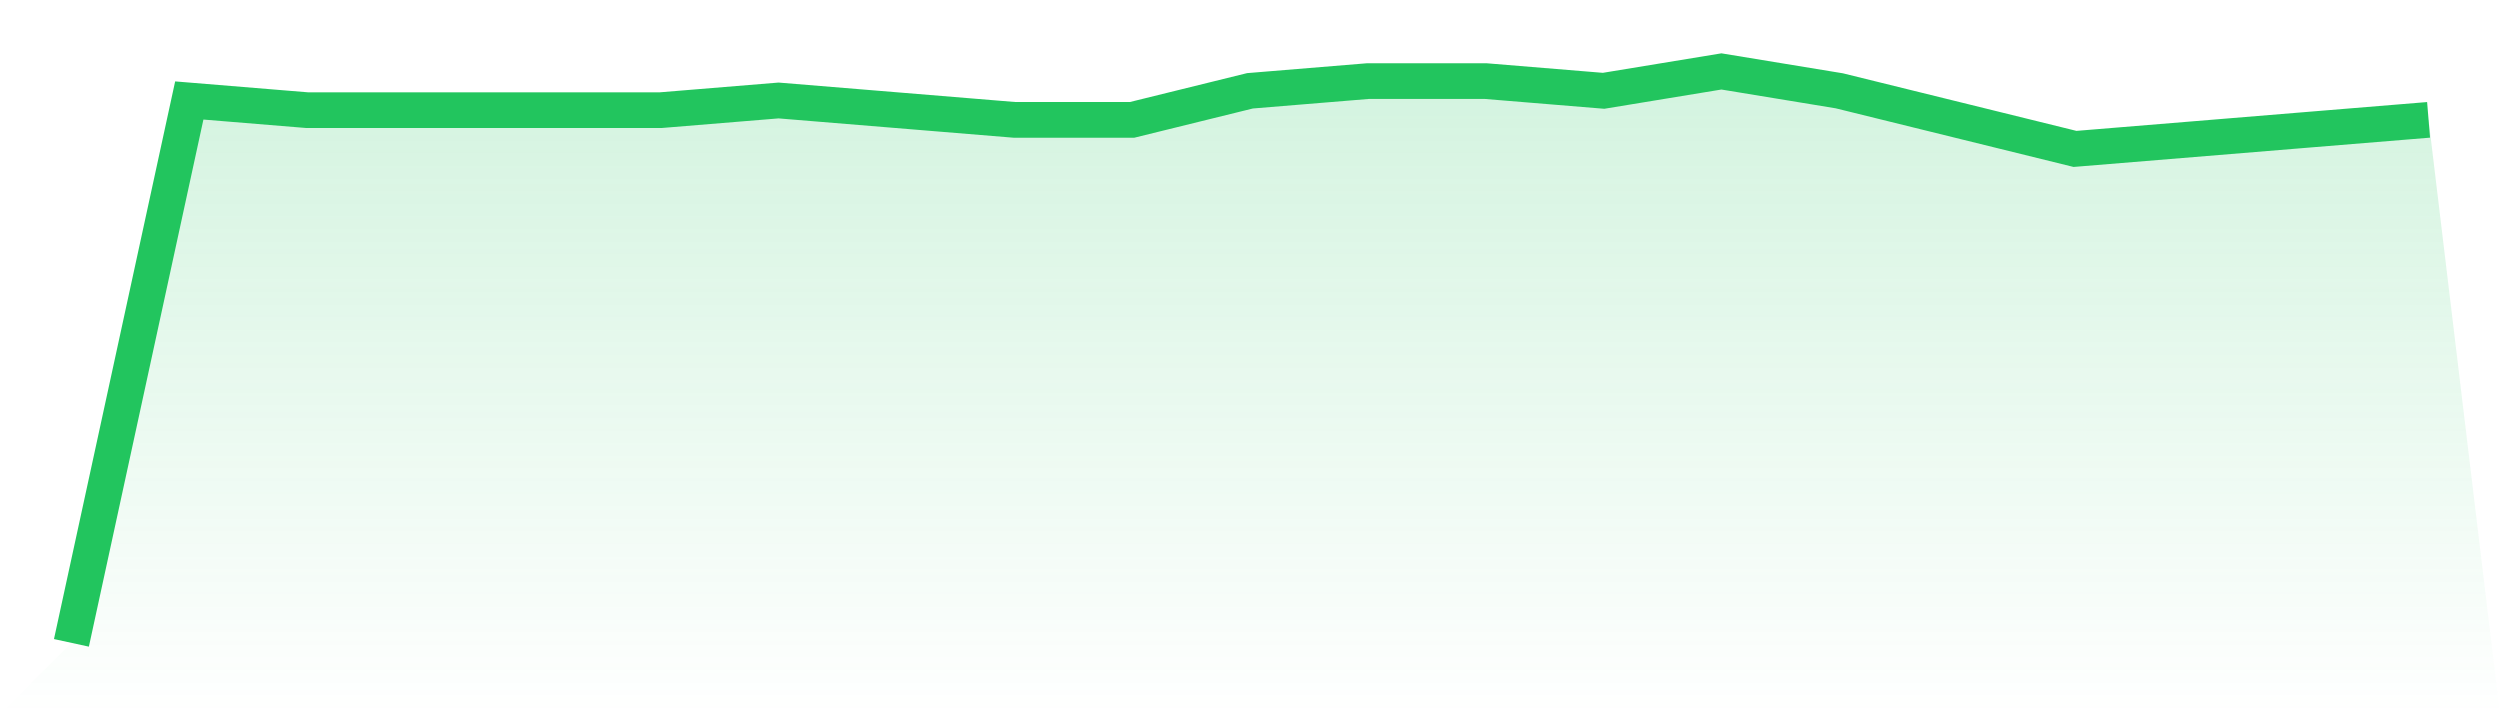 <svg viewBox="0 0 140 40" xmlns="http://www.w3.org/2000/svg">
<defs>
<linearGradient id="gradient" x1="0" x2="0" y1="0" y2="1">
<stop offset="0%" stop-color="#22c55e" stop-opacity="0.2"/>
<stop offset="100%" stop-color="#22c55e" stop-opacity="0"/>
</linearGradient>
</defs>
<path d="M4,36 L4,36 L10.6,5.627 L17.2,6.169 L23.8,6.169 L30.4,6.169 L37,6.169 L43.6,5.627 L50.2,6.169 L56.8,6.712 L63.4,6.712 L70,5.085 L76.6,4.542 L83.2,4.542 L89.8,5.085 L96.4,4 L103,5.085 L109.6,6.712 L116.2,8.339 L122.8,7.797 L129.4,7.254 L136,6.712 L140,40 L0,40 z" fill="url(#gradient)"/>
<path d="M4,36 L4,36 L10.6,5.627 L17.2,6.169 L23.8,6.169 L30.4,6.169 L37,6.169 L43.6,5.627 L50.2,6.169 L56.8,6.712 L63.4,6.712 L70,5.085 L76.6,4.542 L83.2,4.542 L89.8,5.085 L96.4,4 L103,5.085 L109.6,6.712 L116.2,8.339 L122.8,7.797 L129.4,7.254 L136,6.712" fill="none" stroke="#22c55e" stroke-width="2"/>
</svg>